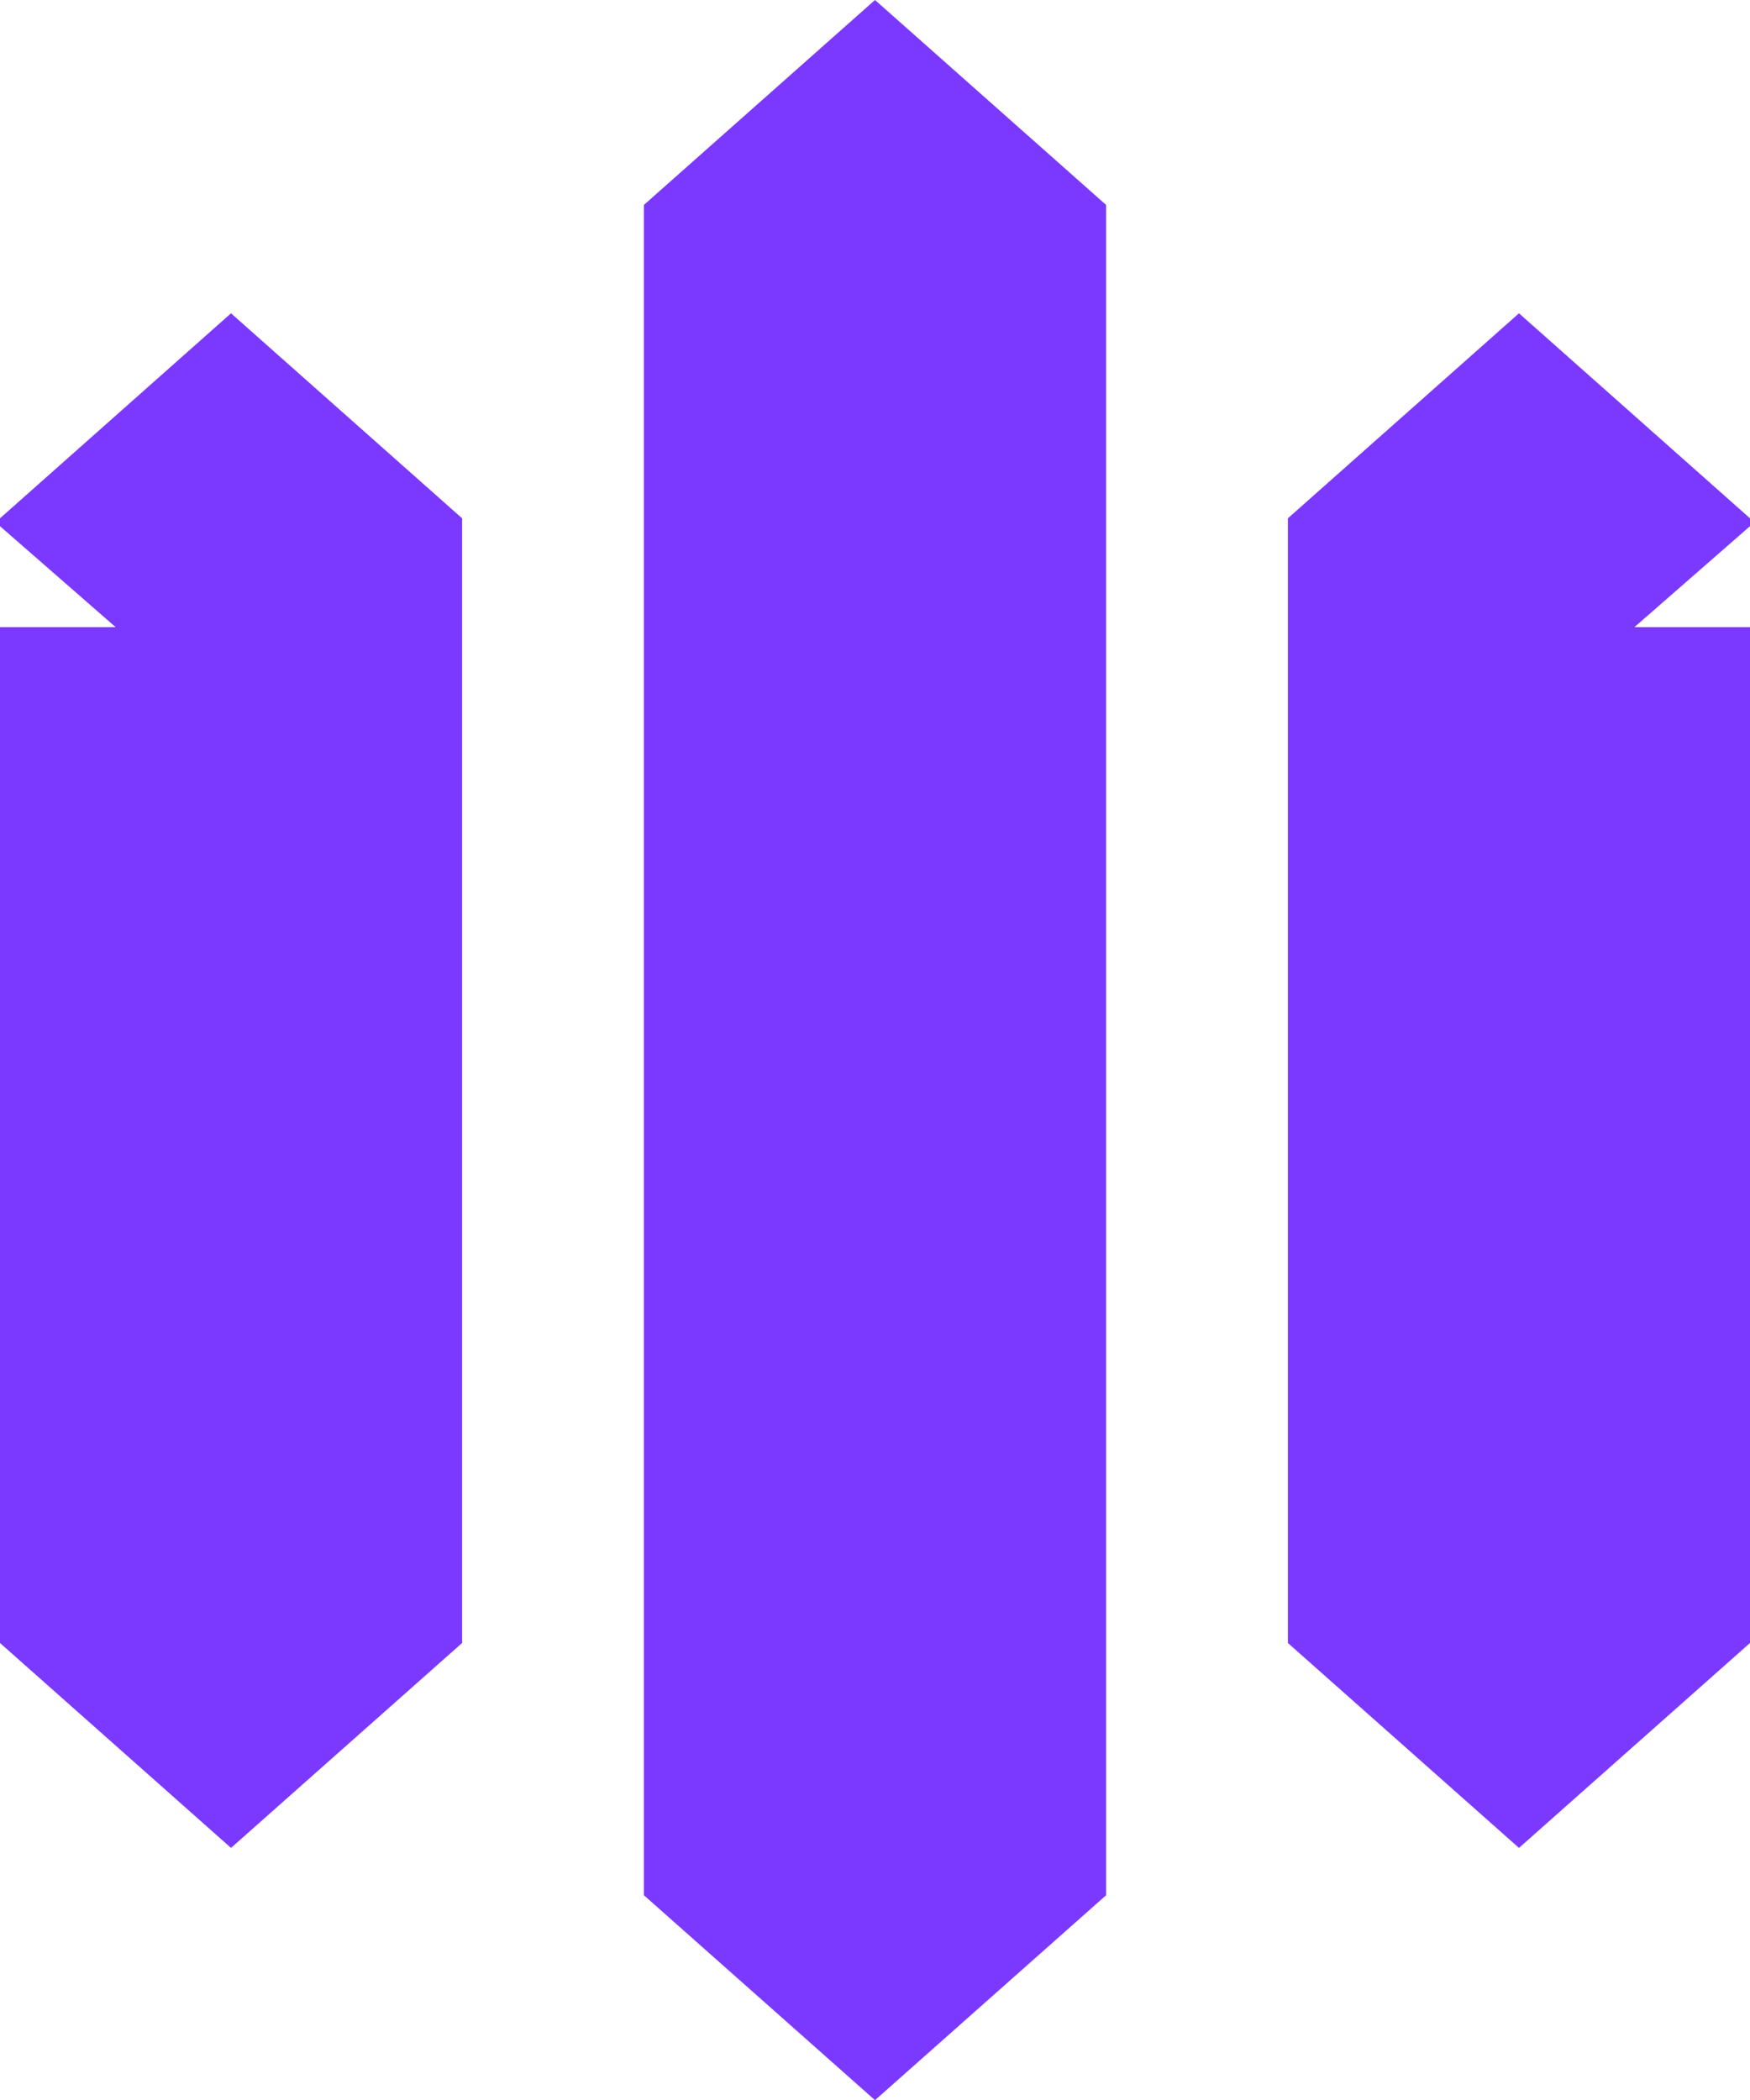 <svg xmlns="http://www.w3.org/2000/svg" id="Camada_2" data-name="Camada 2" viewBox="0 0 230.74 276.91"><defs><style>      .cls-1 {        fill: #7b38fe;        stroke-width: 0px;      }    </style></defs><g id="Camada_1-2" data-name="Camada 1"><g><polygon class="cls-1" points="60.93 68.34 60.93 216.63 30.46 243.65 0 216.63 0 82.69 15.25 82.69 0 69.38 0 68.34 30.46 41.31 60.93 68.34"></polygon><polygon class="cls-1" points="169.81 68.34 169.81 216.63 200.28 243.65 230.74 216.63 230.74 82.69 215.5 82.69 230.74 69.38 230.74 68.34 200.28 41.31 169.81 68.34"></polygon><polygon class="cls-1" points="115.37 0 84.9 27.02 84.9 60.03 84.9 81.07 84.9 107.14 84.9 114.07 84.9 154.26 84.9 161.19 84.9 195.84 84.9 208.31 84.9 249.89 115.37 276.91 145.84 249.89 145.84 208.31 145.84 195.84 145.84 161.19 145.84 154.26 145.84 114.07 145.84 107.14 145.84 81.07 145.84 60.03 145.84 27.02 115.37 0"></polygon></g></g></svg>